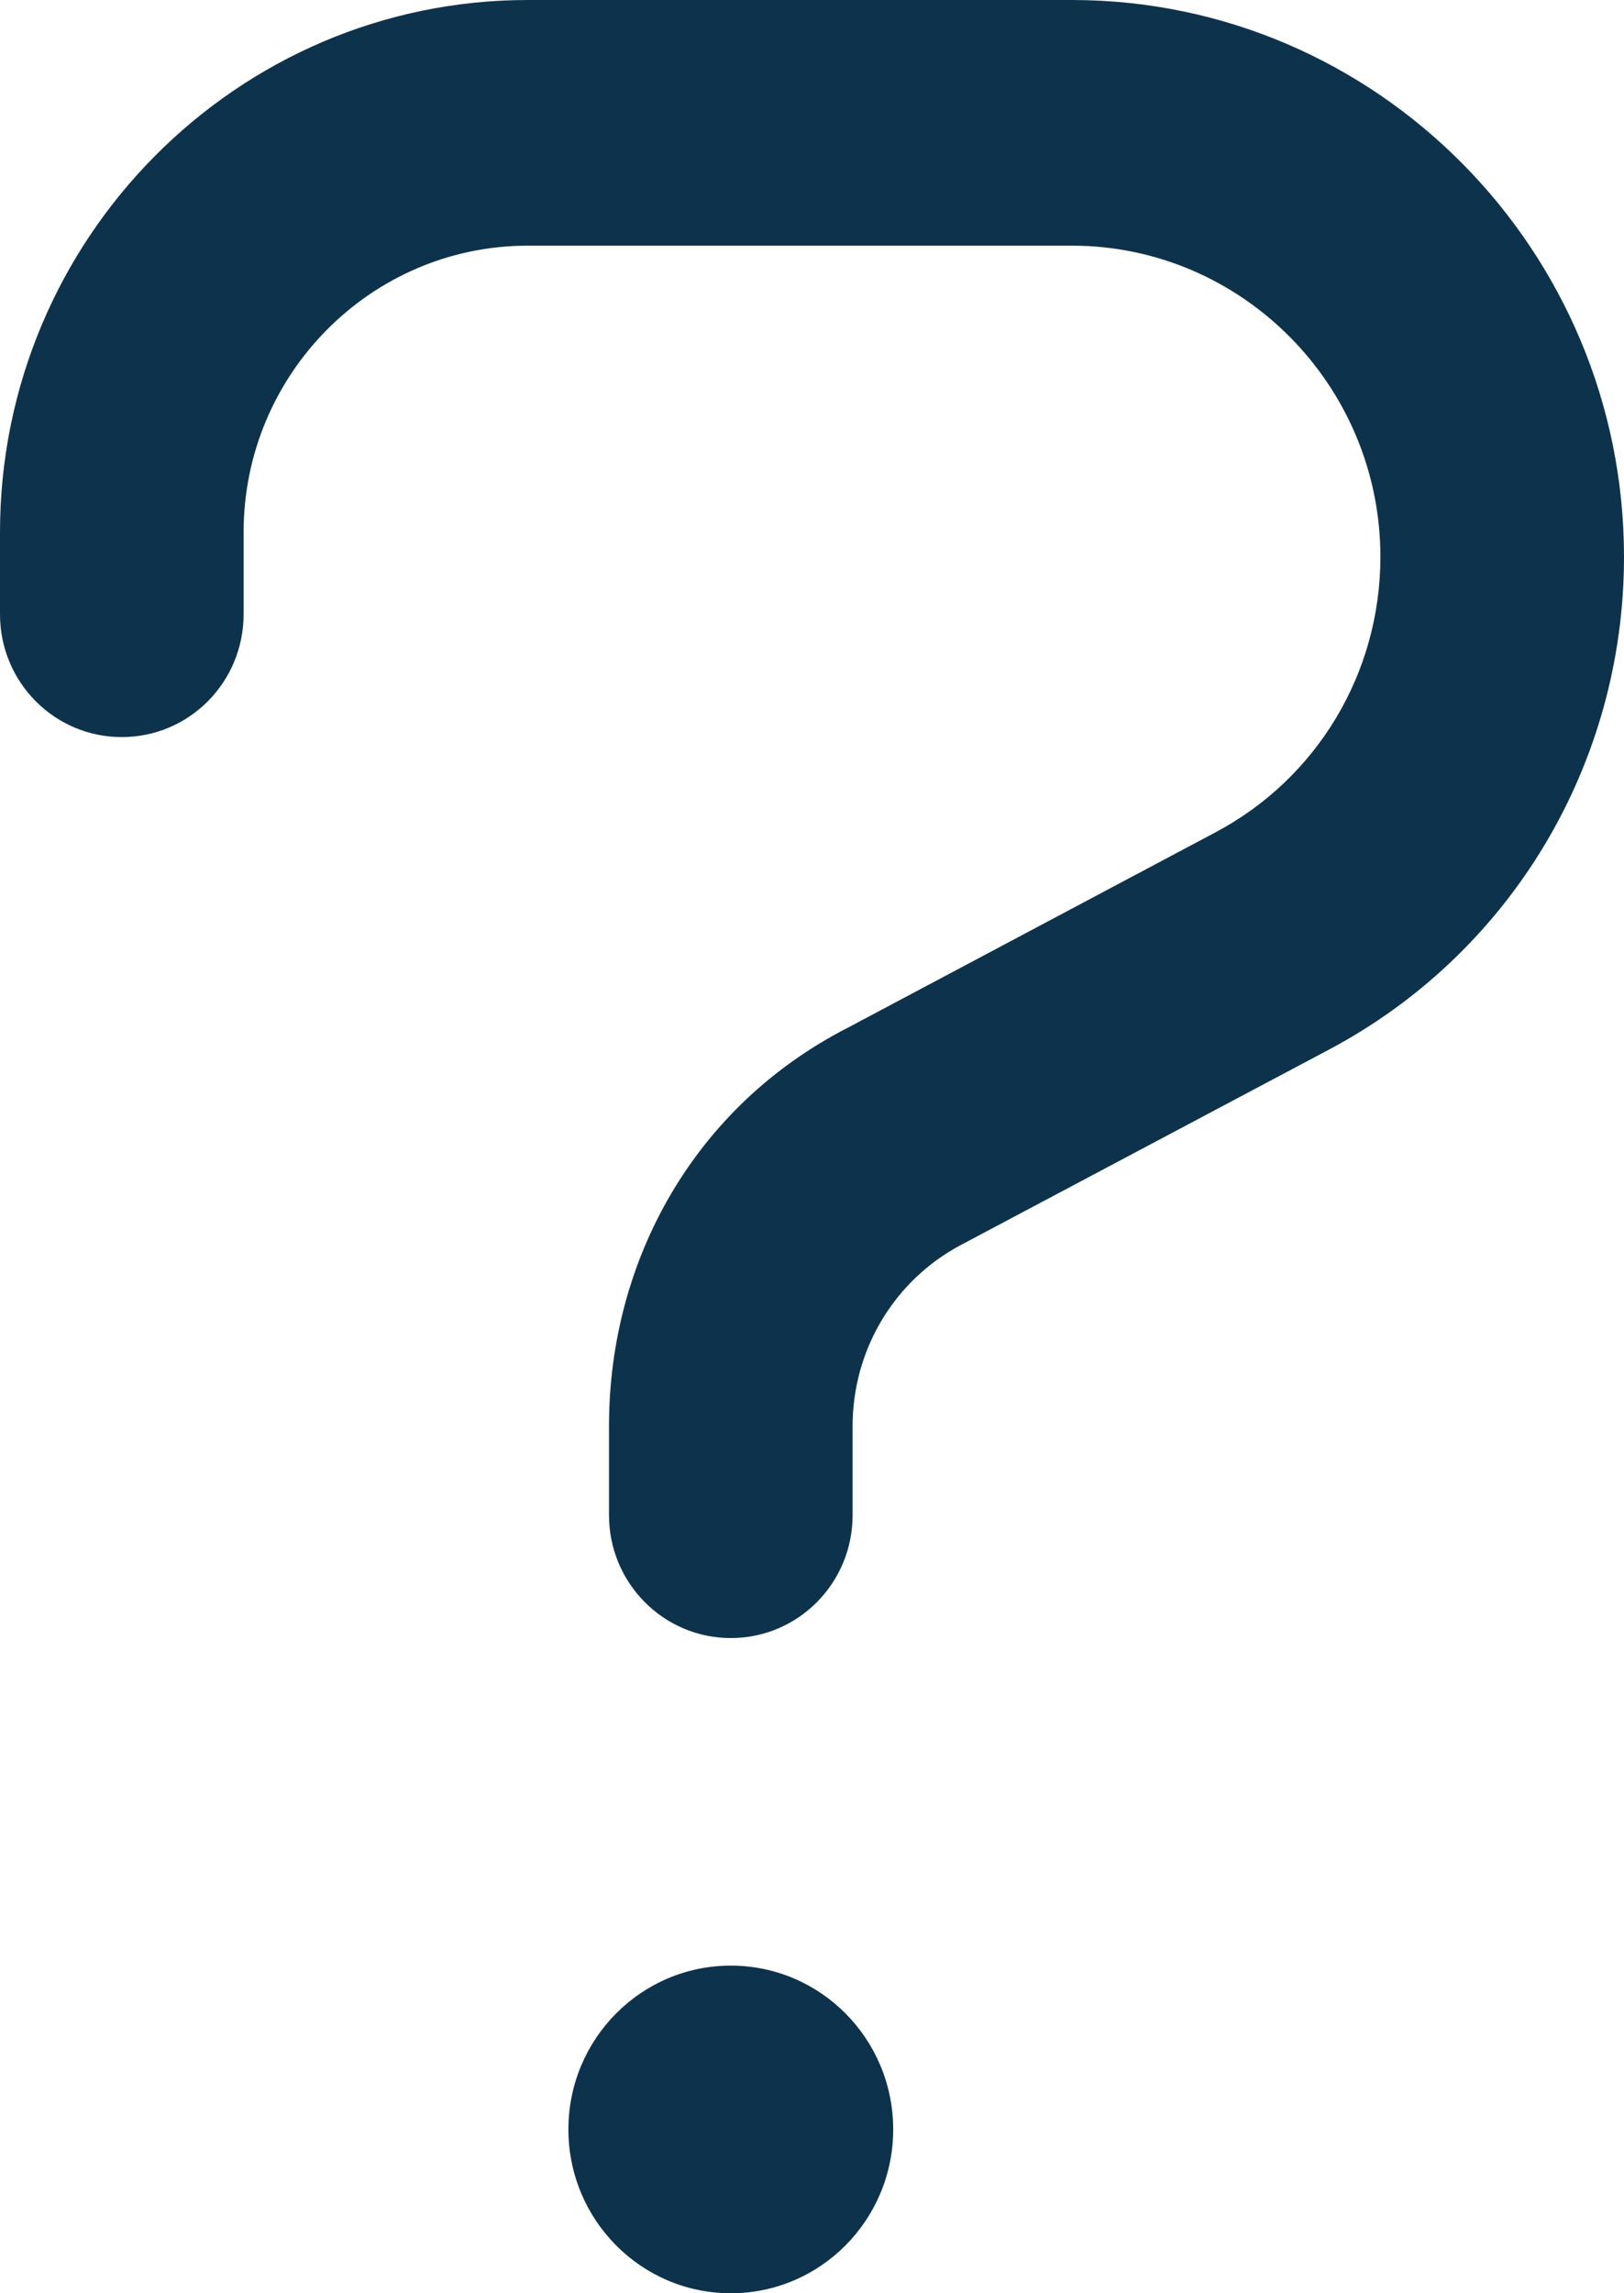 <svg width="17" height="24" viewBox="0 0 17 24" fill="none" xmlns="http://www.w3.org/2000/svg">
<path d="M7.65 20.571C6.711 20.571 5.95 21.339 5.95 22.285C5.95 23.232 6.711 24 7.65 24C8.589 24 9.35 23.232 9.35 22.285C9.35 21.339 8.59 20.571 7.65 20.571ZM11.22 0H5.525C2.479 0 0 2.5 0 5.571V6.428C0 7.141 0.571 7.714 1.275 7.714C1.979 7.714 2.55 7.141 2.55 6.428V5.571C2.55 3.917 3.885 2.571 5.525 2.571H11.22C13 2.571 14.45 4.034 14.45 5.828C14.45 7.042 13.789 8.146 12.723 8.711L8.872 10.757C7.283 11.571 6.375 13.173 6.375 14.925V15.857C6.375 16.567 6.946 17.143 7.65 17.143C8.354 17.143 8.925 16.569 8.925 15.857V14.925C8.925 14.127 9.36 13.399 10.061 13.028L13.911 10.985C15.815 9.975 17 7.998 17 5.828C17 2.615 14.408 0 11.22 0Z" fill="#0D334C"/>
</svg>
